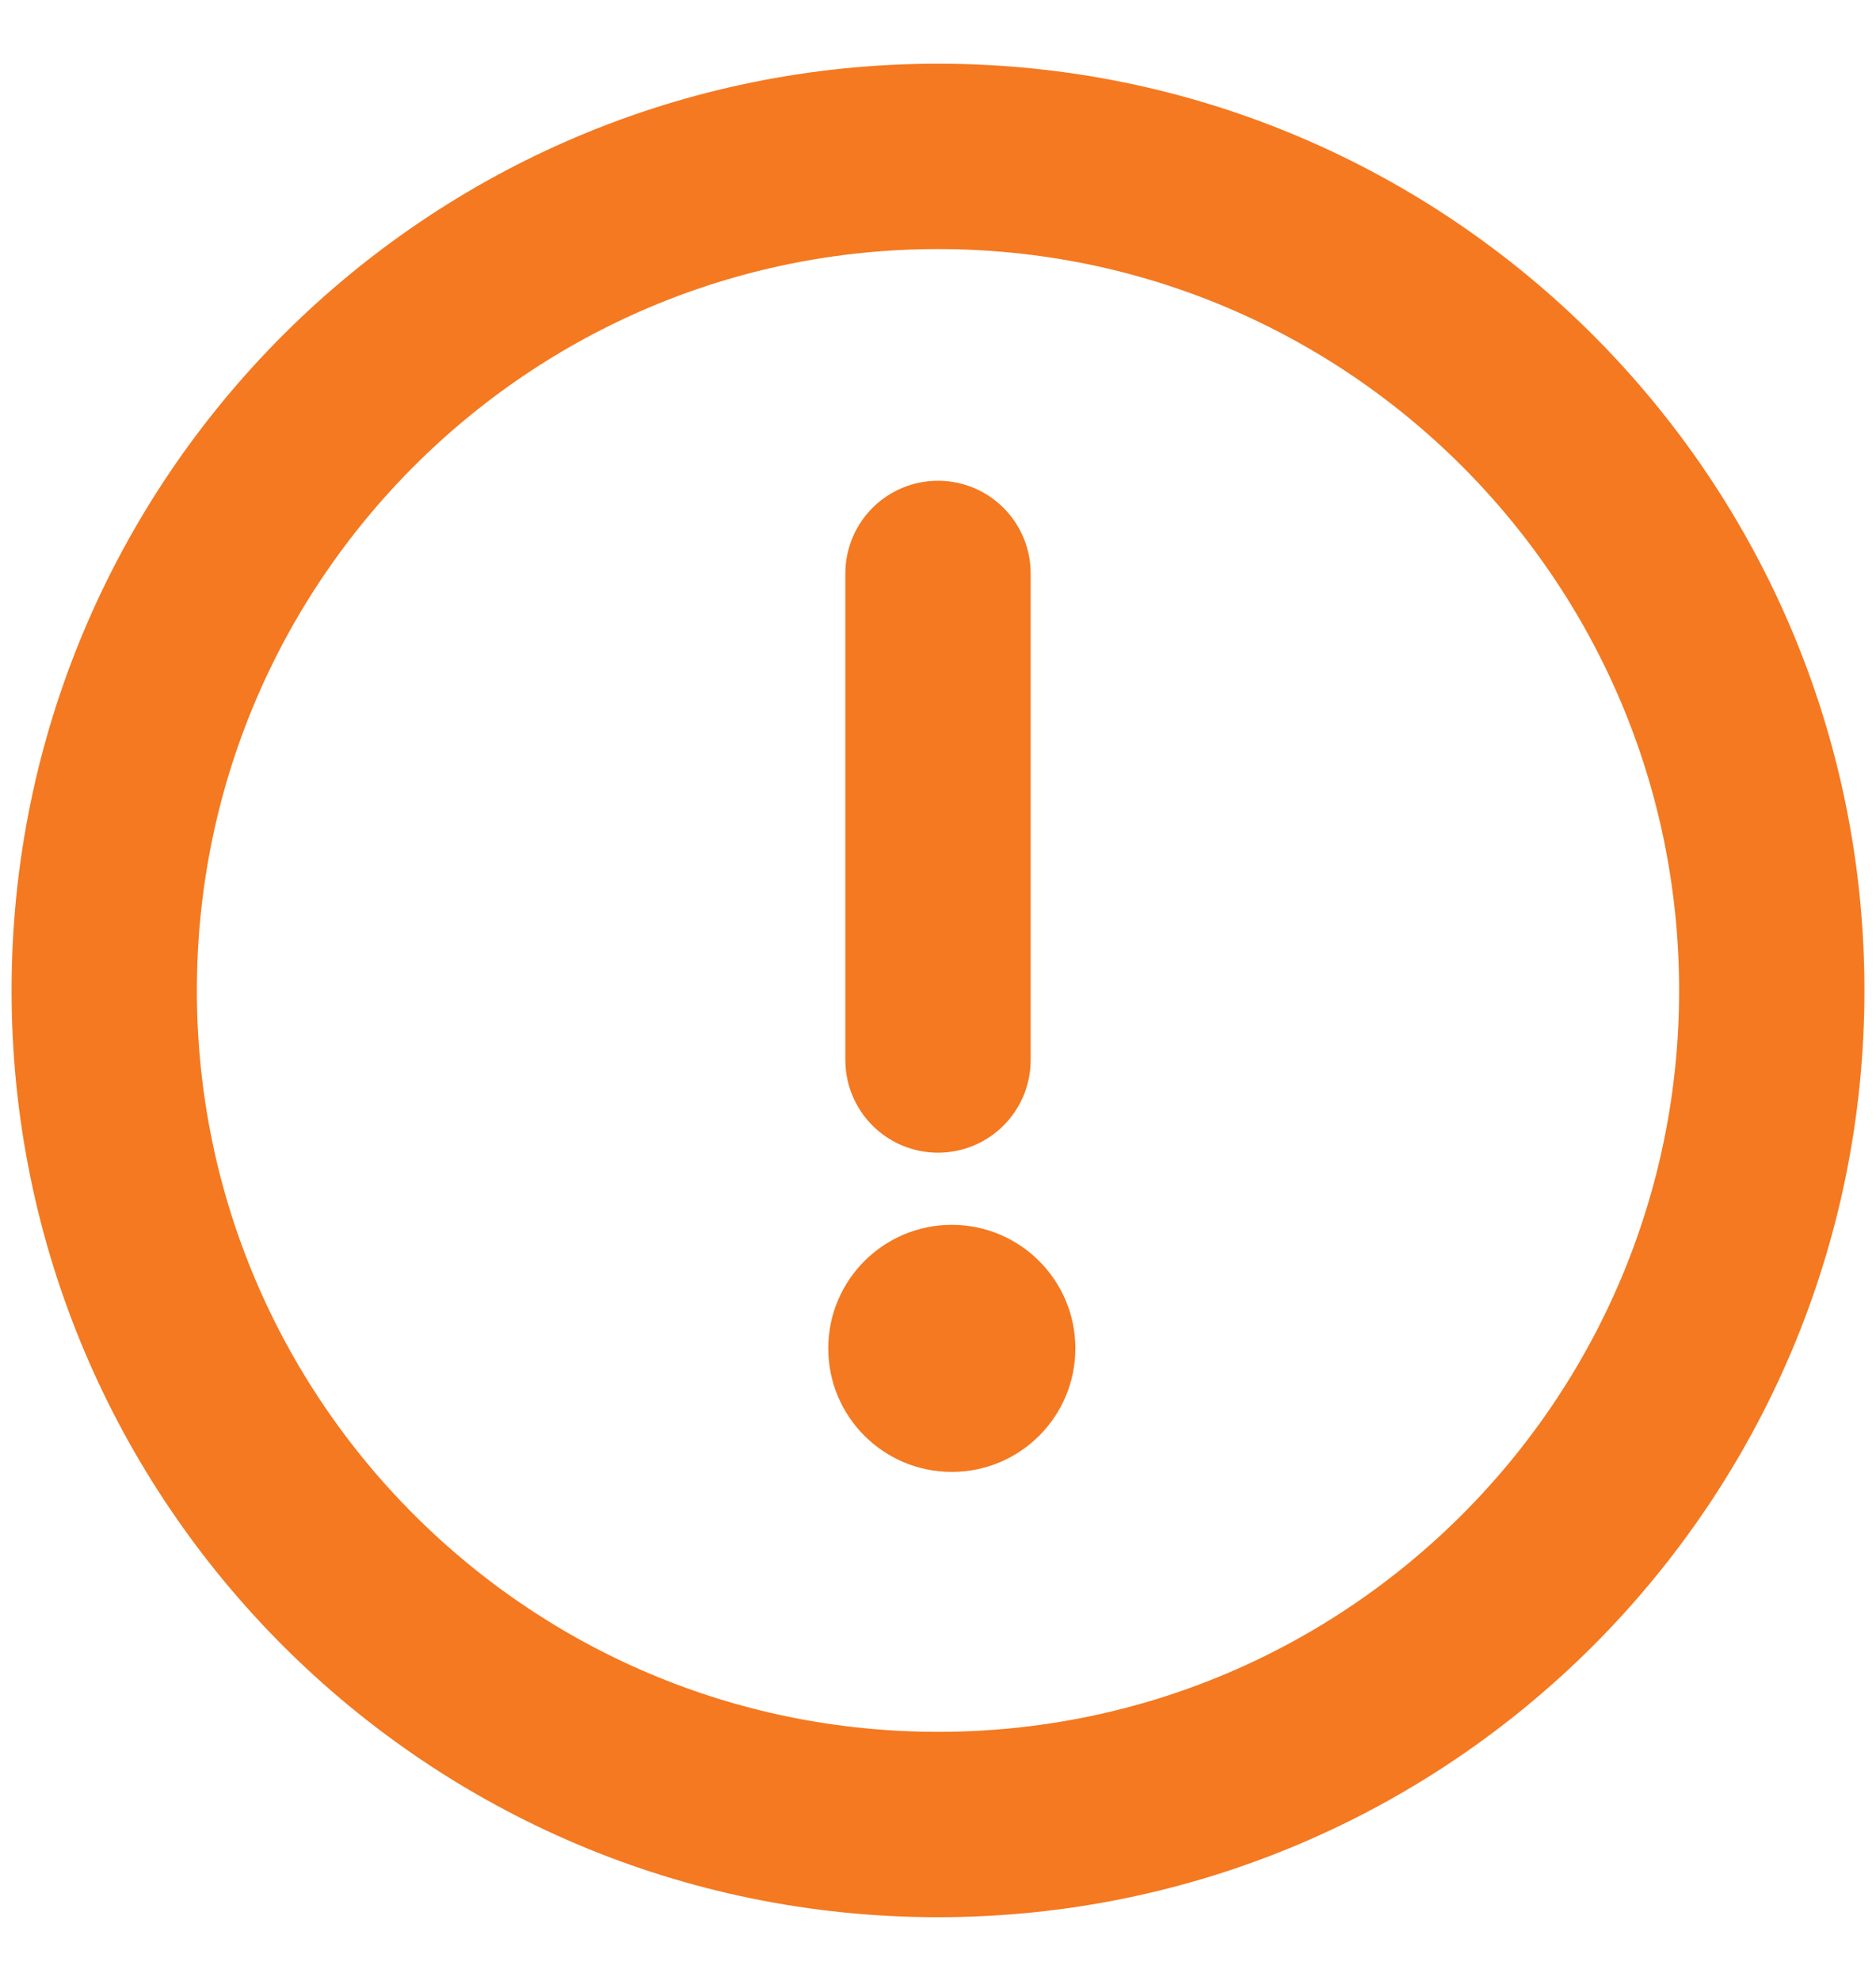<svg width="18" height="19" viewBox="0 0 18 19" fill="none" xmlns="http://www.w3.org/2000/svg">
<g clip-path="url(#clip0_2770_14199)">
<path d="M9 17.5C13.418 17.5 17 13.918 17 9.5C17 5.082 13.418 1.5 9 1.5C4.582 1.5 1 5.082 1 9.5C1 13.918 4.582 17.5 9 17.5Z" stroke="#F47920" stroke-width="1.778" stroke-miterlimit="10"/>
<path d="M9 10.167V5.5" stroke="#F47920" stroke-width="1.778" stroke-linecap="round" stroke-linejoin="round"/>
<path d="M9.132 14.118C9.787 14.118 10.318 13.588 10.318 12.933C10.318 12.279 9.787 11.748 9.132 11.748C8.478 11.748 7.947 12.279 7.947 12.933C7.947 13.588 8.478 14.118 9.132 14.118Z" fill="#F47920"/>
</g>
<defs>
<clipPath id="clip0_2770_14199">
<rect width="18" height="18" fill="white" transform="translate(0 0.5)"/>
</clipPath>
</defs>
</svg>
